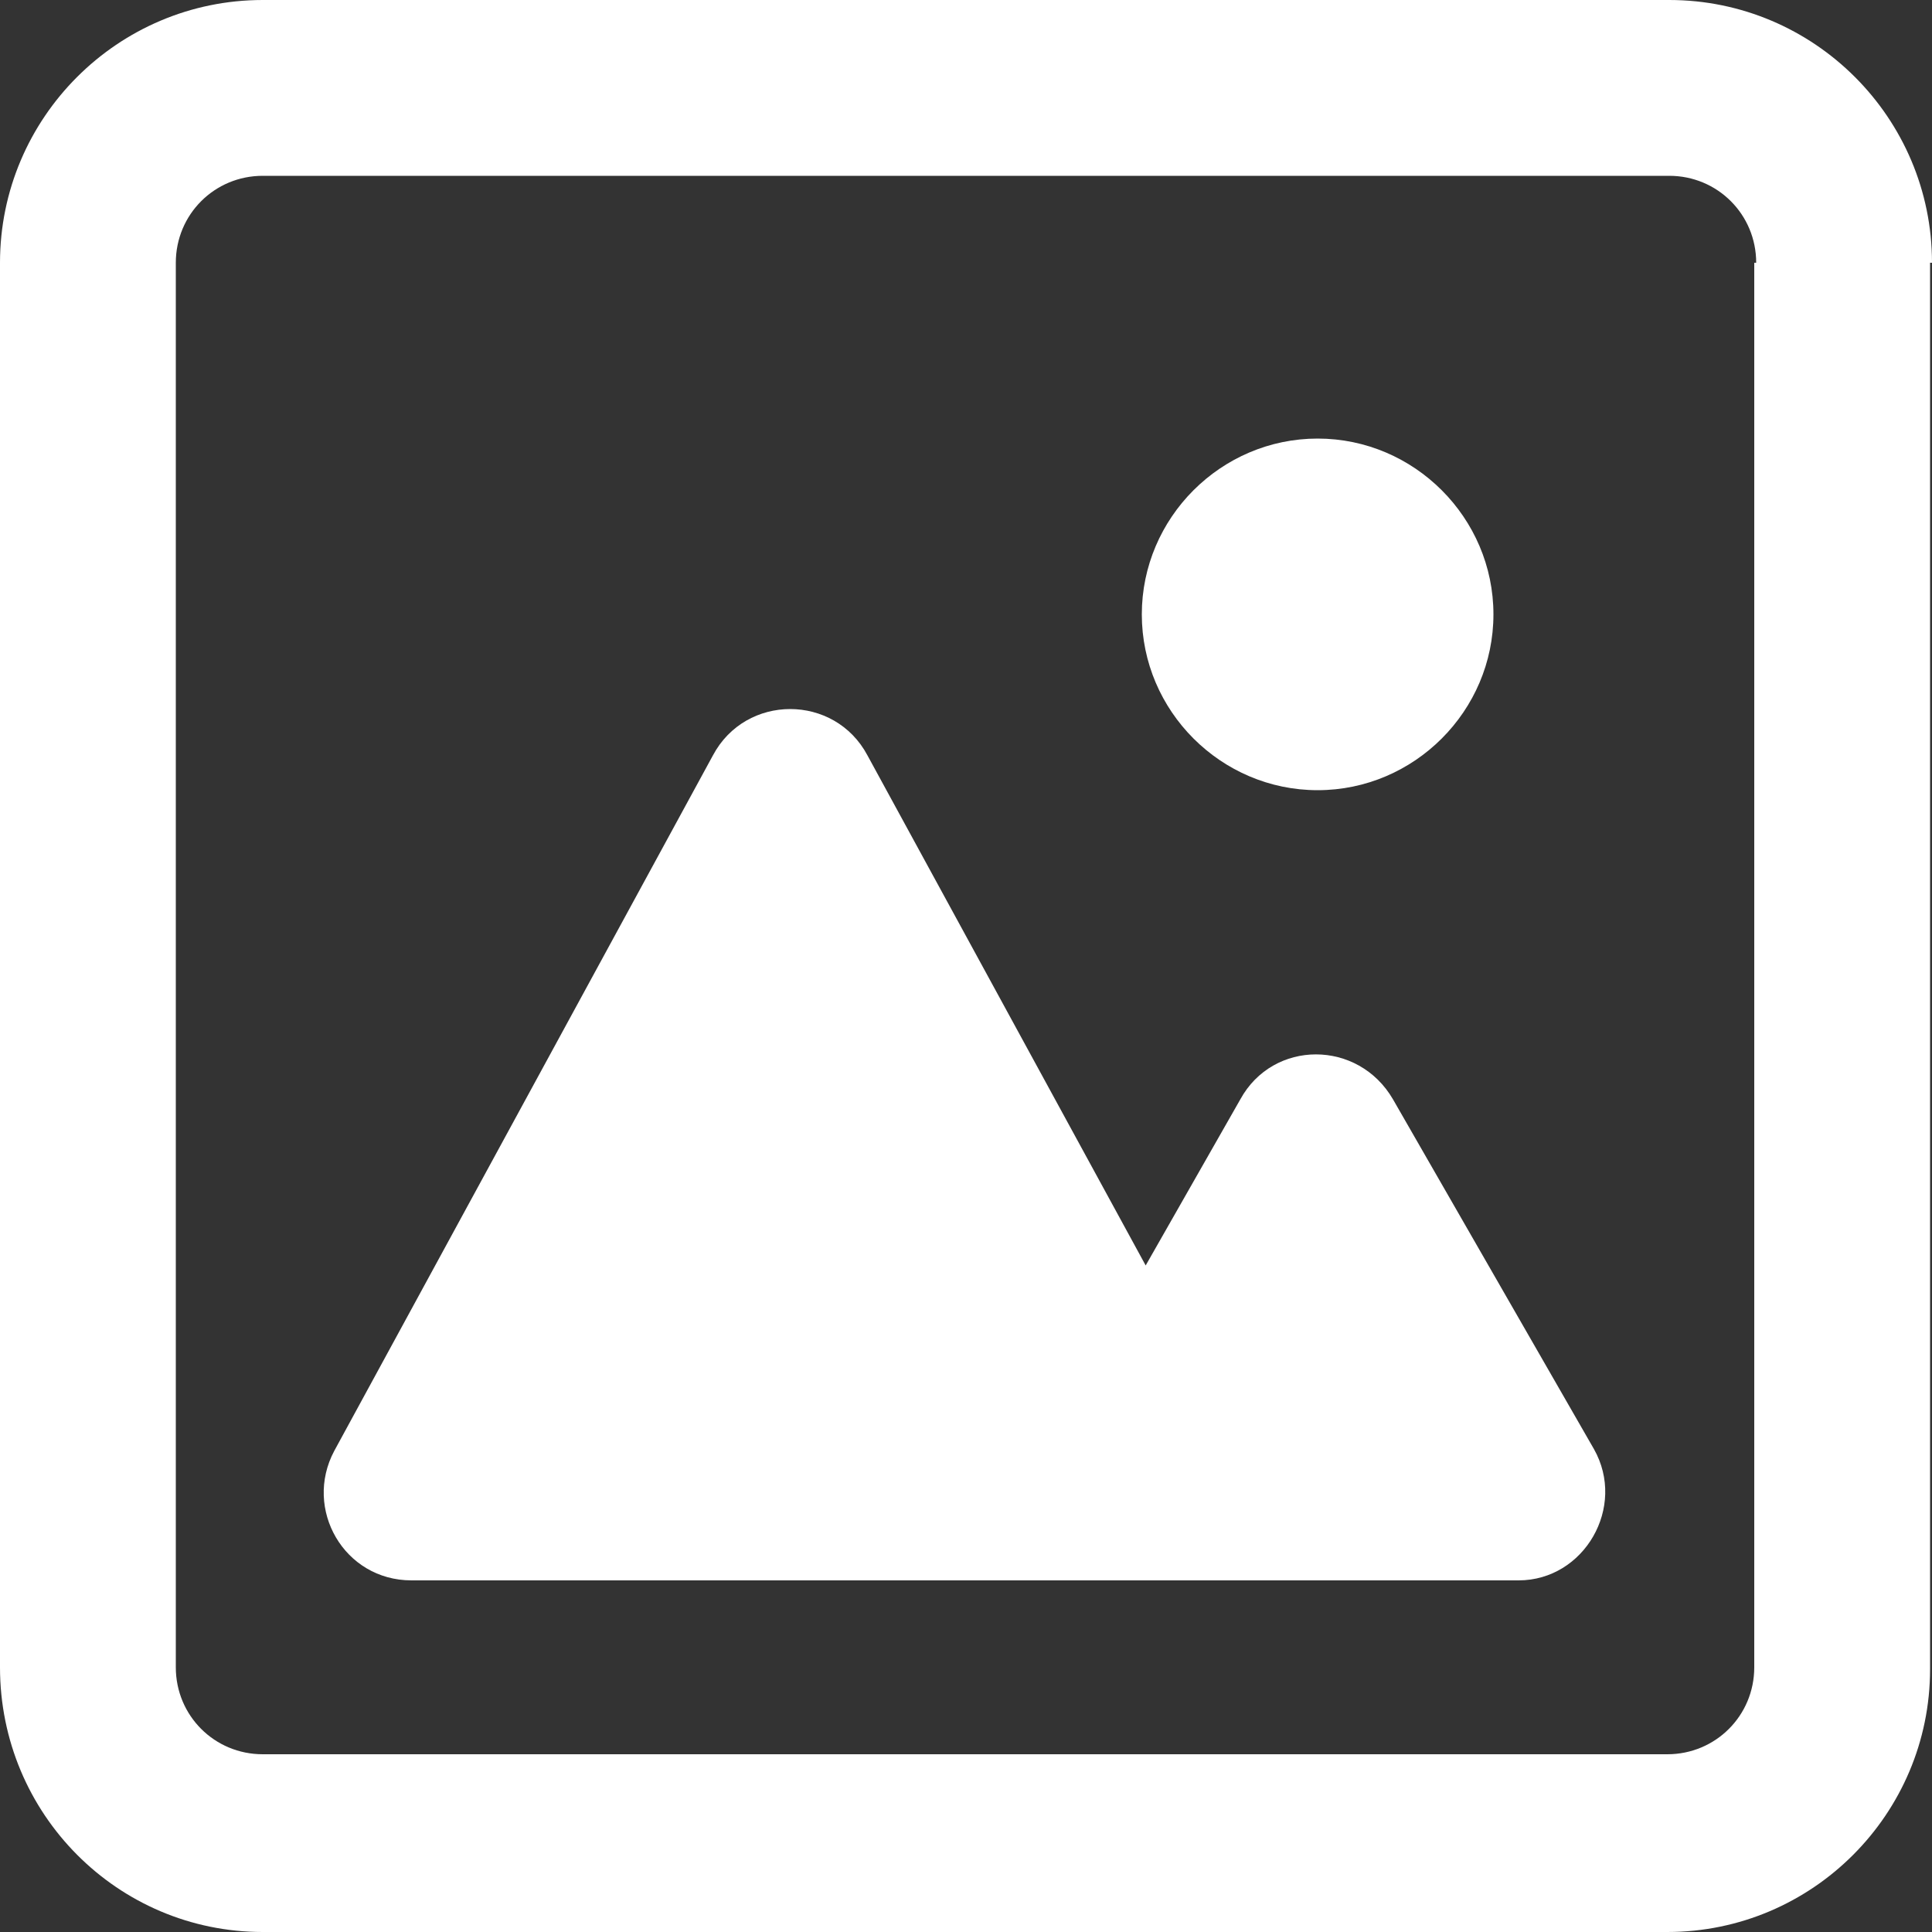 <?xml version="1.0" encoding="utf-8"?>
<!-- Generator: Adobe Illustrator 23.0.3, SVG Export Plug-In . SVG Version: 6.00 Build 0)  -->
<svg version="1.1" id="Layer_1" xmlns="http://www.w3.org/2000/svg" xmlns:xlink="http://www.w3.org/1999/xlink" x="0px" y="0px"
	 viewBox="0 0 100 100" style="enable-background:new 0 0 100 100;" xml:space="preserve">
<rect x="0" y="0" width="100" height="100" fill="#333333" stroke="none"/>
<style type="text/css">
	.st0{fill-rule:evenodd;clip-rule:evenodd;fill:#FFFFFF;}
	.st1{fill:#FFFFFF;}
</style>
<path class="st0" d="M100,13.6C100,6.1,93.9,0,86.4,0H13.6C6.1,0,0,6.1,0,13.6v72.7C0,93.9,6.1,100,13.6,100h72.7
	c7.5,0,13.6-6.1,13.6-13.6V13.6z M90.9,13.6c0-2.5-2-4.5-4.5-4.5H13.6c-2.5,0-4.5,2-4.5,4.5v72.7c0,2.5,2,4.5,4.5,4.5h72.7
	c2.5,0,4.5-2,4.5-4.5V13.6z"/>
<path class="st1" d="M17.3,75.1l19.6-36c1.7-3.2,6.3-3.2,8,0l14.4,26.4l4.9-8.6c1.7-3.1,6.1-3.1,7.9,0L82.5,75
	c1.7,3-0.5,6.8-3.9,6.8H21.3C17.8,81.8,15.7,78.1,17.3,75.1z"/>
<path class="st1" d="M77.3,31.8c0,5-4.1,9.1-9.1,9.1s-9.1-4.1-9.1-9.1s4.1-9.1,9.1-9.1S77.3,26.8,77.3,31.8z"/>
</svg>
